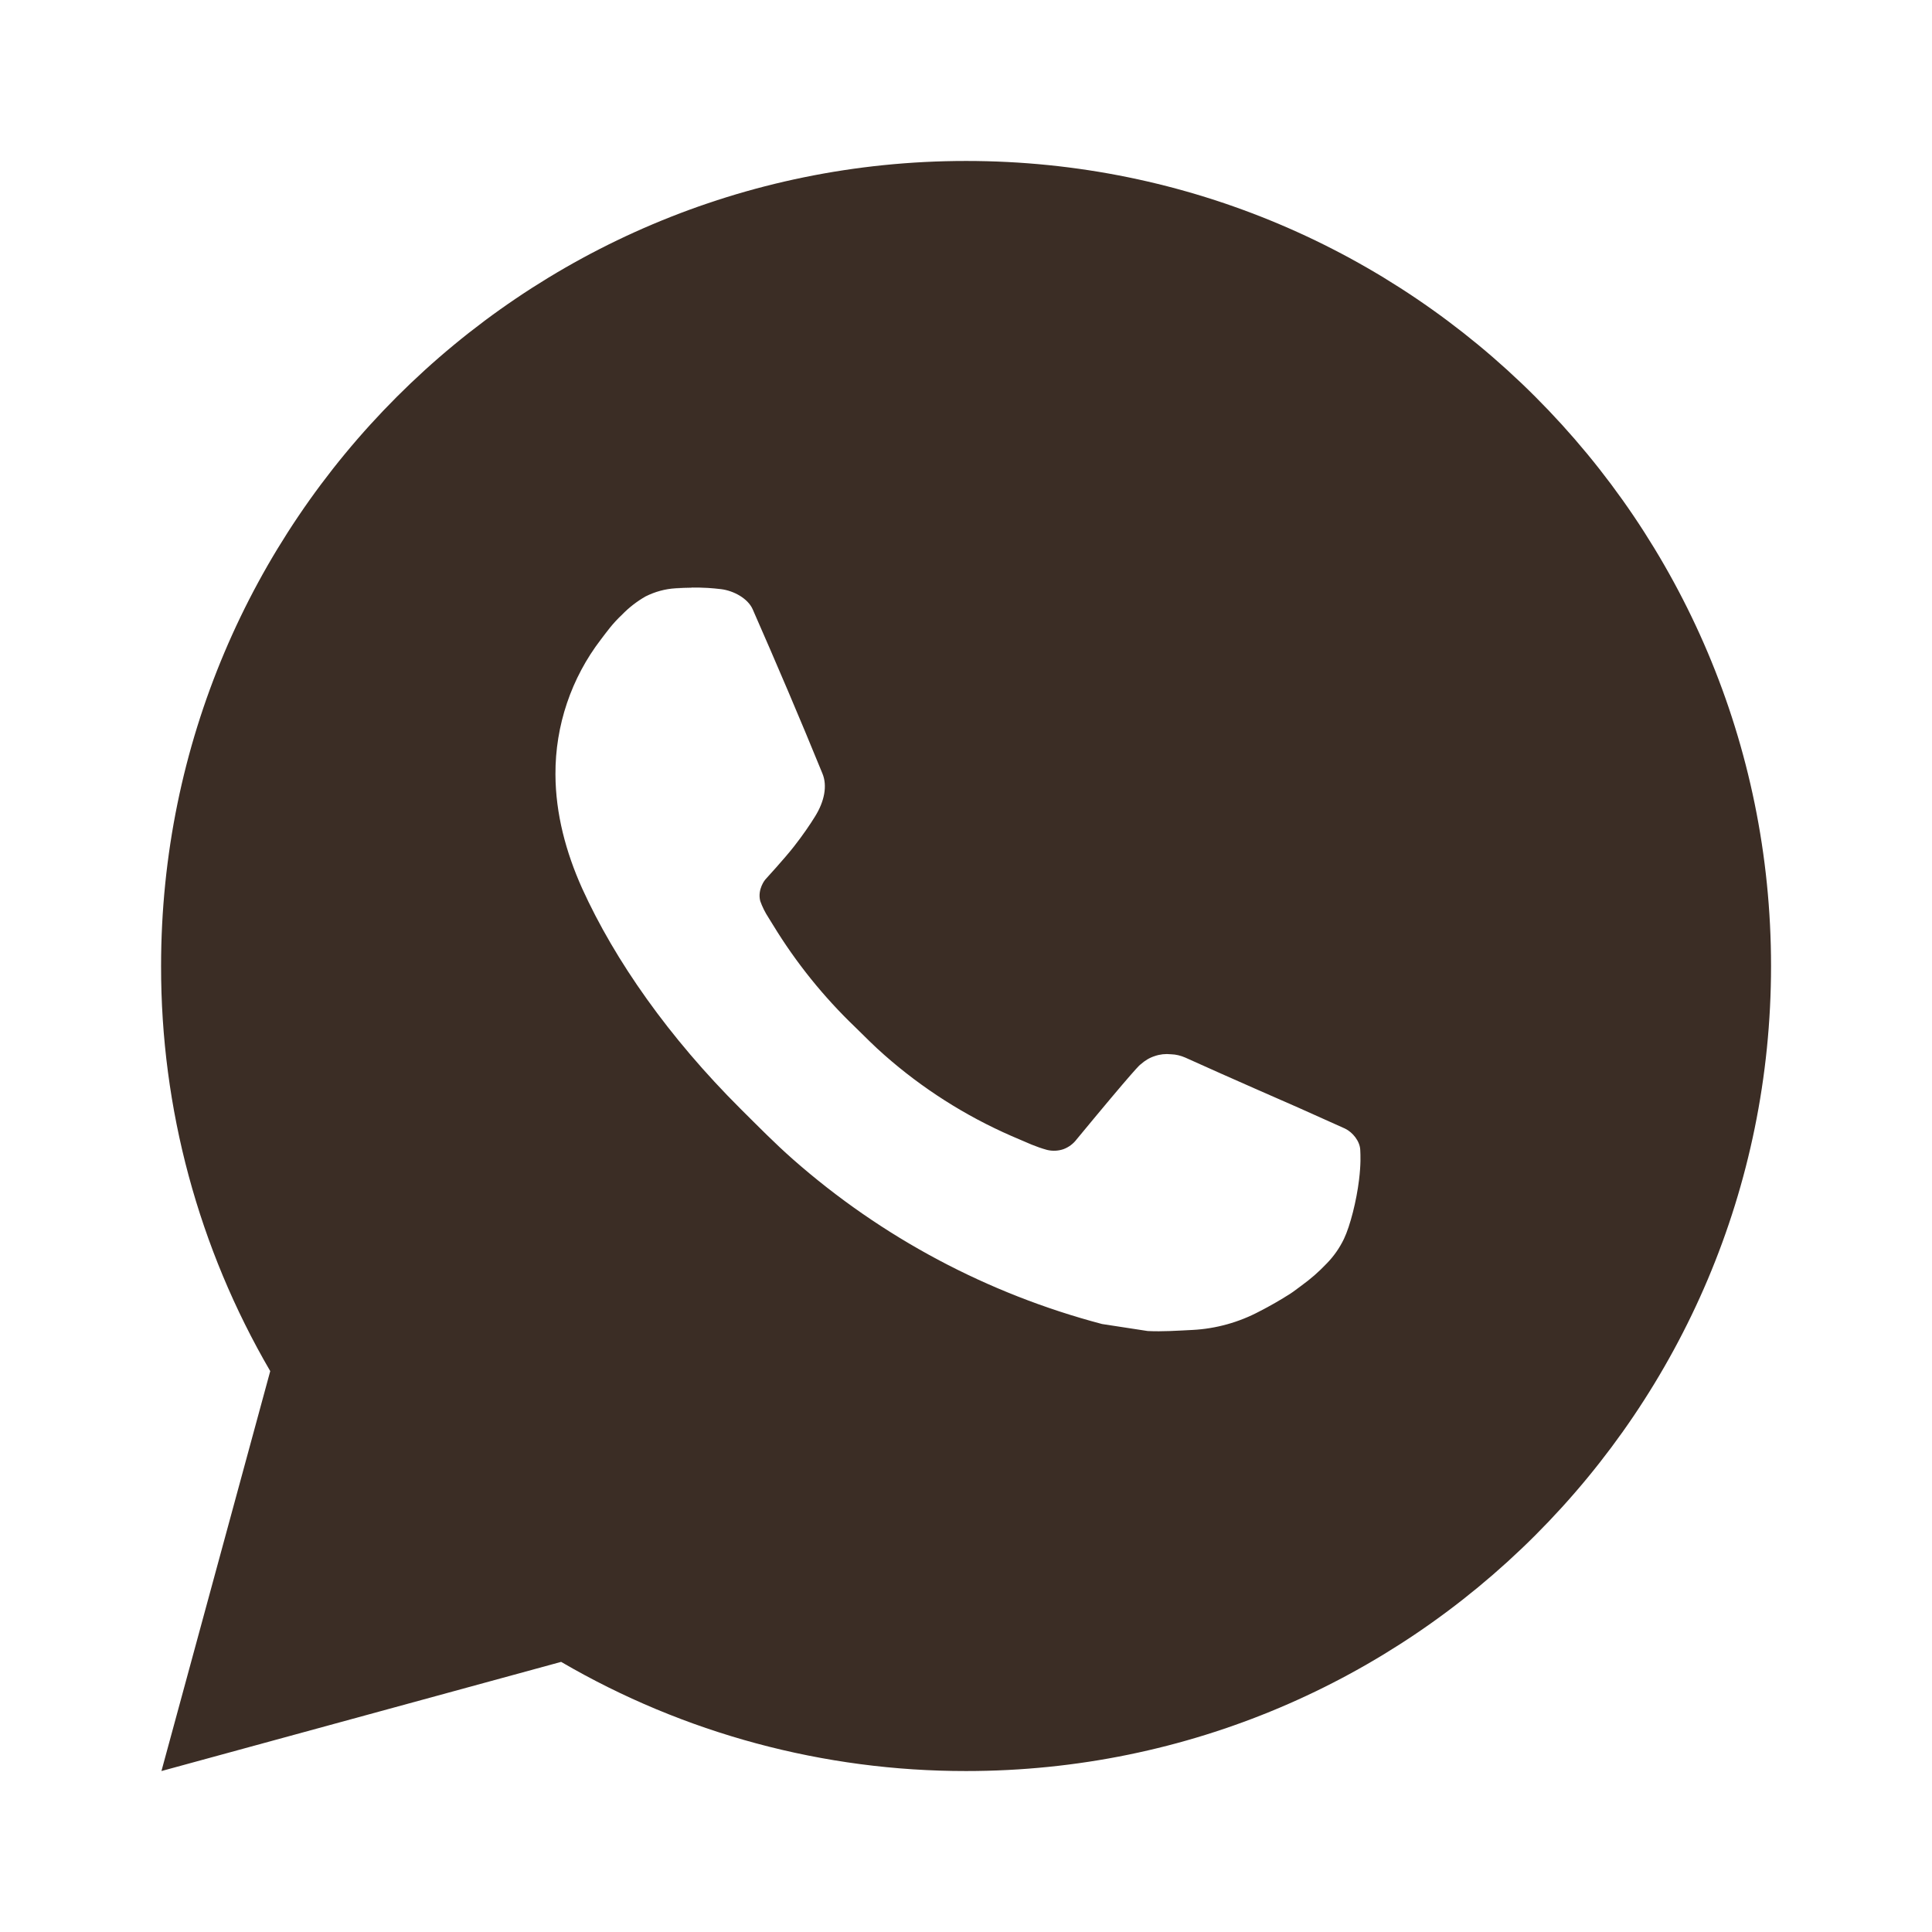 <?xml version="1.0" encoding="UTF-8"?> <svg xmlns="http://www.w3.org/2000/svg" width="16" height="16" viewBox="0 0 16 16" fill="none"><path d="M8.001 1.333C11.683 1.333 14.667 4.318 14.667 8C14.667 11.682 11.683 14.667 8.001 14.667C6.823 14.668 5.665 14.357 4.647 13.763L1.337 14.667L2.238 11.355C1.644 10.336 1.332 9.179 1.334 8C1.334 4.318 4.319 1.333 8.001 1.333ZM5.729 4.867L5.595 4.872C5.509 4.877 5.425 4.9 5.347 4.939C5.275 4.98 5.209 5.031 5.151 5.091C5.071 5.166 5.026 5.231 4.977 5.295C4.731 5.615 4.598 6.009 4.6 6.413C4.601 6.74 4.687 7.058 4.82 7.355C5.093 7.957 5.541 8.593 6.133 9.183C6.276 9.325 6.416 9.468 6.567 9.601C7.302 10.248 8.179 10.715 9.127 10.965L9.505 11.023C9.629 11.029 9.752 11.02 9.876 11.014C10.07 11.004 10.26 10.951 10.431 10.86C10.519 10.815 10.604 10.766 10.687 10.713C10.687 10.713 10.715 10.695 10.77 10.653C10.86 10.587 10.915 10.539 10.99 10.461C11.045 10.404 11.093 10.337 11.13 10.26C11.182 10.151 11.234 9.944 11.255 9.771C11.271 9.639 11.267 9.567 11.265 9.523C11.262 9.451 11.203 9.377 11.138 9.346L10.75 9.172C10.75 9.172 10.17 8.919 9.815 8.758C9.778 8.742 9.738 8.732 9.698 8.731C9.652 8.726 9.606 8.731 9.563 8.746C9.519 8.76 9.48 8.784 9.446 8.815C9.443 8.814 9.398 8.852 8.916 9.436C8.888 9.473 8.85 9.501 8.807 9.517C8.763 9.532 8.716 9.534 8.671 9.523C8.627 9.511 8.585 9.496 8.543 9.479C8.461 9.444 8.432 9.431 8.375 9.407C7.993 9.24 7.638 9.014 7.325 8.738C7.241 8.665 7.163 8.585 7.083 8.507C6.821 8.256 6.592 7.972 6.403 7.662L6.364 7.599C6.336 7.556 6.313 7.51 6.296 7.462C6.271 7.364 6.337 7.285 6.337 7.285C6.337 7.285 6.499 7.108 6.574 7.012C6.647 6.919 6.709 6.828 6.749 6.763C6.828 6.637 6.853 6.507 6.811 6.406C6.625 5.95 6.431 5.496 6.233 5.045C6.193 4.956 6.077 4.892 5.971 4.879C5.935 4.875 5.899 4.871 5.863 4.869C5.773 4.864 5.683 4.865 5.594 4.871L5.728 4.866L5.729 4.867Z" fill="#3B2D25"></path></svg> 
